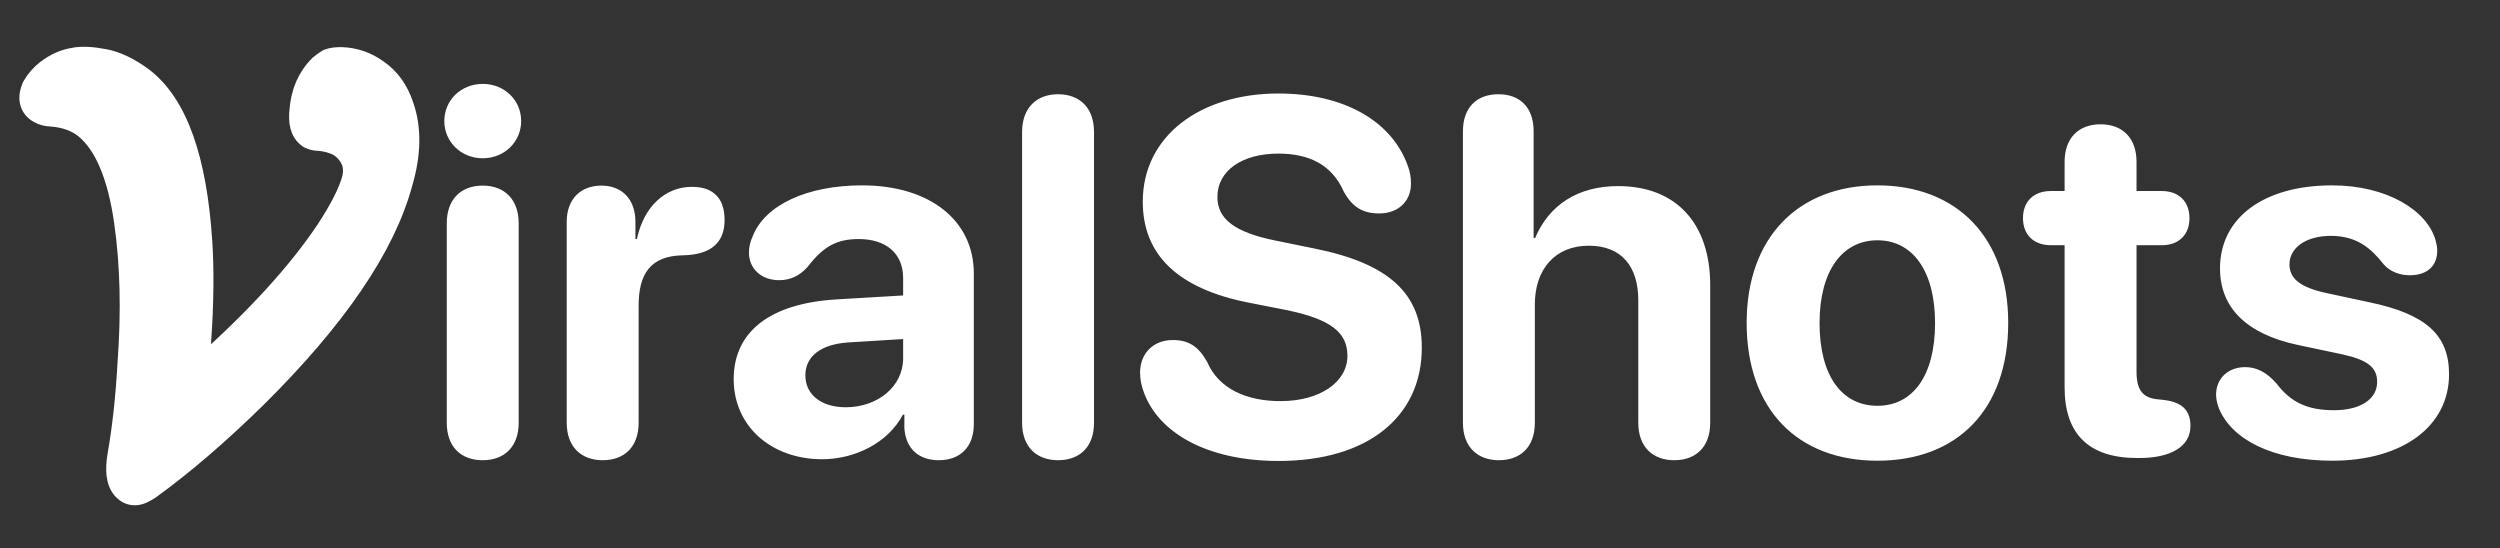<svg width="456" height="100" viewBox="0 0 456 100" fill="none" xmlns="http://www.w3.org/2000/svg">
<rect x="0" y="0" width="456" height="100" fill="#333333" stroke="none"/>
<g clip-path="url(#clip0_41_2)">
<path d="M88.051 28.869C84.098 28.869 81.043 25.859 81.043 22.086C81.043 18.268 84.098 15.303 88.051 15.303C92.004 15.303 95.059 18.268 95.059 22.086C95.059 25.859 92.004 28.869 88.051 28.869ZM88.051 83.943C83.963 83.943 81.492 81.383 81.492 77.115V40.728C81.492 36.461 83.963 33.855 88.051 33.855C92.094 33.855 94.609 36.461 94.609 40.728V77.115C94.609 81.383 92.094 83.943 88.051 83.943ZM109.928 83.943C105.975 83.943 103.369 81.473 103.369 77.115V40.459C103.369 36.281 105.93 33.855 109.703 33.855C113.387 33.855 115.902 36.281 115.902 40.459V43.603H116.172C117.43 37.629 121.383 34.08 126.189 34.08C127.941 34.08 129.334 34.484 130.277 35.293C131.535 36.281 132.164 37.898 132.164 40.145C132.164 42.211 131.535 43.783 130.277 44.861C129.02 45.94 127.133 46.523 124.572 46.568C118.598 46.658 116.486 50.027 116.486 55.732V77.115C116.486 81.473 113.926 83.943 109.928 83.943ZM149.953 83.764C140.789 83.764 133.826 77.834 133.826 69.164C133.826 60.404 140.564 55.328 152.604 54.609L164.732 53.891V50.701C164.732 46.209 161.588 43.603 156.646 43.603C152.648 43.603 150.223 44.906 147.303 48.68C145.865 50.297 144.203 51.105 142.092 51.105C138.902 51.105 136.611 49.039 136.611 46.074C136.611 45.041 136.836 44.098 137.285 43.109C139.531 37.359 147.258 33.81 157.23 33.81C169.584 33.81 177.625 40.19 177.625 49.893V77.34C177.625 81.697 174.975 83.943 171.246 83.943C167.697 83.943 165.227 81.967 164.957 78.103V75.633H164.688C161.992 80.754 155.973 83.764 149.953 83.764ZM154.266 74.285C160.016 74.285 164.732 70.557 164.732 65.346V61.842L154.58 62.471C149.684 62.83 146.898 65.031 146.898 68.445C146.898 72.039 149.863 74.285 154.266 74.285ZM192.988 83.943C189.17 83.943 186.43 81.607 186.43 77.115V24.062C186.43 19.57 189.17 17.189 192.988 17.189C196.852 17.189 199.547 19.57 199.547 24.062V77.115C199.547 81.607 196.852 83.943 192.988 83.943ZM233.238 84.078C219.852 84.078 211.271 78.732 208.666 71.635C208.217 70.467 207.947 69.209 207.947 67.996C207.947 64.402 210.418 62.022 213.922 62.022C216.707 62.022 218.549 63.1 220.166 65.975C222.277 70.916 227.354 73.162 233.553 73.162C240.83 73.162 245.771 69.658 245.771 64.897C245.771 60.629 242.717 58.203 234.586 56.541L227.713 55.193C214.775 52.633 208.441 46.434 208.441 36.775C208.441 24.916 218.773 17.055 233.193 17.055C245.053 17.055 253.992 22.041 256.867 30.486C257.182 31.385 257.361 32.328 257.361 33.496C257.361 36.73 255.025 38.932 251.566 38.932C248.512 38.932 246.625 37.719 245.098 34.934C242.941 30.037 238.764 28.016 233.193 28.016C226.5 28.016 222.053 31.16 222.053 35.922C222.053 39.92 225.152 42.391 232.834 43.918L239.662 45.31C253.408 48.051 259.338 53.576 259.338 63.414C259.338 76.082 249.41 84.078 233.238 84.078ZM273.398 83.943C269.58 83.943 266.84 81.607 266.84 77.115V23.928C266.84 19.705 269.266 17.189 273.309 17.189C277.352 17.189 279.732 19.705 279.732 23.928V43.424H280.002C282.562 37.359 287.818 33.945 295.141 33.945C305.832 33.945 311.941 40.863 311.941 52.004V77.115C311.941 81.607 309.246 83.943 305.383 83.943C301.564 83.943 298.824 81.607 298.824 77.115V54.789C298.824 48.59 295.77 44.816 289.795 44.816C283.596 44.816 279.957 49.174 279.957 55.508V77.115C279.957 81.607 277.262 83.943 273.398 83.943ZM342.443 84.033C327.889 84.033 318.59 74.689 318.59 58.877C318.59 43.289 328.023 33.81 342.443 33.81C356.863 33.81 366.297 43.244 366.297 58.877C366.297 74.734 356.998 84.033 342.443 84.033ZM342.443 74.016C348.867 74.016 352.955 68.58 352.955 58.922C352.955 49.353 348.822 43.828 342.443 43.828C336.064 43.828 331.887 49.353 331.887 58.922C331.887 68.58 335.975 74.016 342.443 74.016ZM376.584 70.691V44.727H374.068C370.969 44.727 368.992 42.84 368.992 39.785C368.992 36.73 370.969 34.844 374.068 34.844H376.584V29.498C376.584 25.275 379.055 22.67 383.143 22.67C387.23 22.67 389.701 25.275 389.701 29.498V34.844H394.328C397.428 34.844 399.359 36.775 399.359 39.785C399.359 42.795 397.428 44.727 394.328 44.727H389.701V67.772C389.701 71.186 390.869 72.623 393.699 72.848L394.553 72.938C397.787 73.297 399.539 74.644 399.539 77.699C399.539 81.562 395.766 83.539 390.24 83.539H389.791C381.031 83.539 376.584 79.182 376.584 70.691ZM425.414 84.033C414.363 84.033 406.996 80.08 404.705 74.42C404.391 73.566 404.211 72.713 404.211 71.994C404.211 68.984 406.457 66.963 409.512 66.963C411.623 66.963 413.42 67.906 415.217 69.928C417.777 73.297 420.742 74.824 425.729 74.824C430.49 74.824 433.59 72.848 433.59 69.658C433.59 67.053 431.928 65.66 427.211 64.627L419.125 62.92C409.691 60.898 404.93 56.092 404.93 48.949C404.93 39.74 412.881 33.81 425.369 33.81C435.342 33.81 442.664 38.348 444.236 43.783C444.416 44.457 444.551 45.086 444.551 45.715C444.551 48.365 442.889 50.207 439.52 50.207C437.812 50.207 435.926 49.578 434.758 48.185C432.467 45.266 429.861 43.02 425.145 43.02C420.697 43.02 417.598 45.131 417.598 48.23C417.598 50.746 419.484 52.408 424.291 53.441L432.242 55.148C442.484 57.305 446.707 61.078 446.707 68.266C446.707 77.834 438.127 84.033 425.414 84.033Z" fill="white"/>
<path d="M26.051 13.986L26.039 13.978L26.028 13.969C23.628 12.225 21.283 11.075 19.009 10.667C16.772 10.248 14.821 10.122 13.301 10.461C11.603 10.73 9.983 11.489 8.448 12.64L8.44 12.646L8.431 12.653C7.356 13.48 6.478 14.481 5.81 15.649L5.758 15.74L5.718 15.836C5.377 16.644 5.151 17.567 5.328 18.492C5.524 19.507 6.154 20.257 6.991 20.714C7.708 21.12 8.492 21.334 9.315 21.345C11.904 21.538 13.904 22.301 15.425 23.539C18.843 26.359 21.344 31.88 22.567 40.64L22.567 40.643C23.651 48.291 23.858 56.783 23.176 66.13L23.174 66.145L23.174 66.161C22.832 72.38 22.217 77.999 21.335 83.021L21.334 83.028L21.332 83.036C21.11 84.367 21.035 85.584 21.167 86.639C21.298 87.691 21.656 88.731 22.437 89.511C22.992 90.066 23.728 90.433 24.594 90.433C25.151 90.433 25.667 90.258 26.074 90.077C26.505 89.885 26.956 89.622 27.418 89.314L27.446 89.296L27.473 89.276C33.56 84.87 40.006 79.33 46.811 72.666L46.818 72.659C61.374 58.247 70.391 45.131 73.549 33.316C75.06 28.127 75.182 23.411 73.728 19.263C72.802 16.421 71.221 14.16 68.94 12.606C66.949 11.179 64.728 10.41 62.314 10.329L62.285 10.328H62.256C61.413 10.328 60.533 10.388 59.854 10.659L59.725 10.711L59.606 10.782C59.163 11.047 58.711 11.38 58.25 11.764L58.189 11.815L58.133 11.87C55.946 14.057 54.767 16.869 54.528 20.177C54.316 22.069 54.531 24.166 56.225 25.295L56.315 25.355L56.411 25.403C57.018 25.706 57.716 25.785 58.334 25.792C59.482 25.915 60.524 26.201 61.473 26.641C62.693 27.314 63.57 28.321 64.118 29.753C64.368 30.752 64.355 31.688 64.104 32.593L64.104 32.593L64.1 32.605C63.483 34.889 61.948 37.98 59.362 41.925C54.206 49.624 46.605 57.957 36.513 66.921C36.624 65.552 36.711 64.016 36.776 62.316C37.261 55.378 37.332 49.272 36.981 44.008C36.012 29.203 32.575 18.897 26.051 13.986Z" fill="white" stroke="white" stroke-width="3.467"/>
</g>
<defs>
<clipPath id="clip0_41_2">
<rect width="456" height="100" fill="white"/>
</clipPath>
</defs>
</svg>
